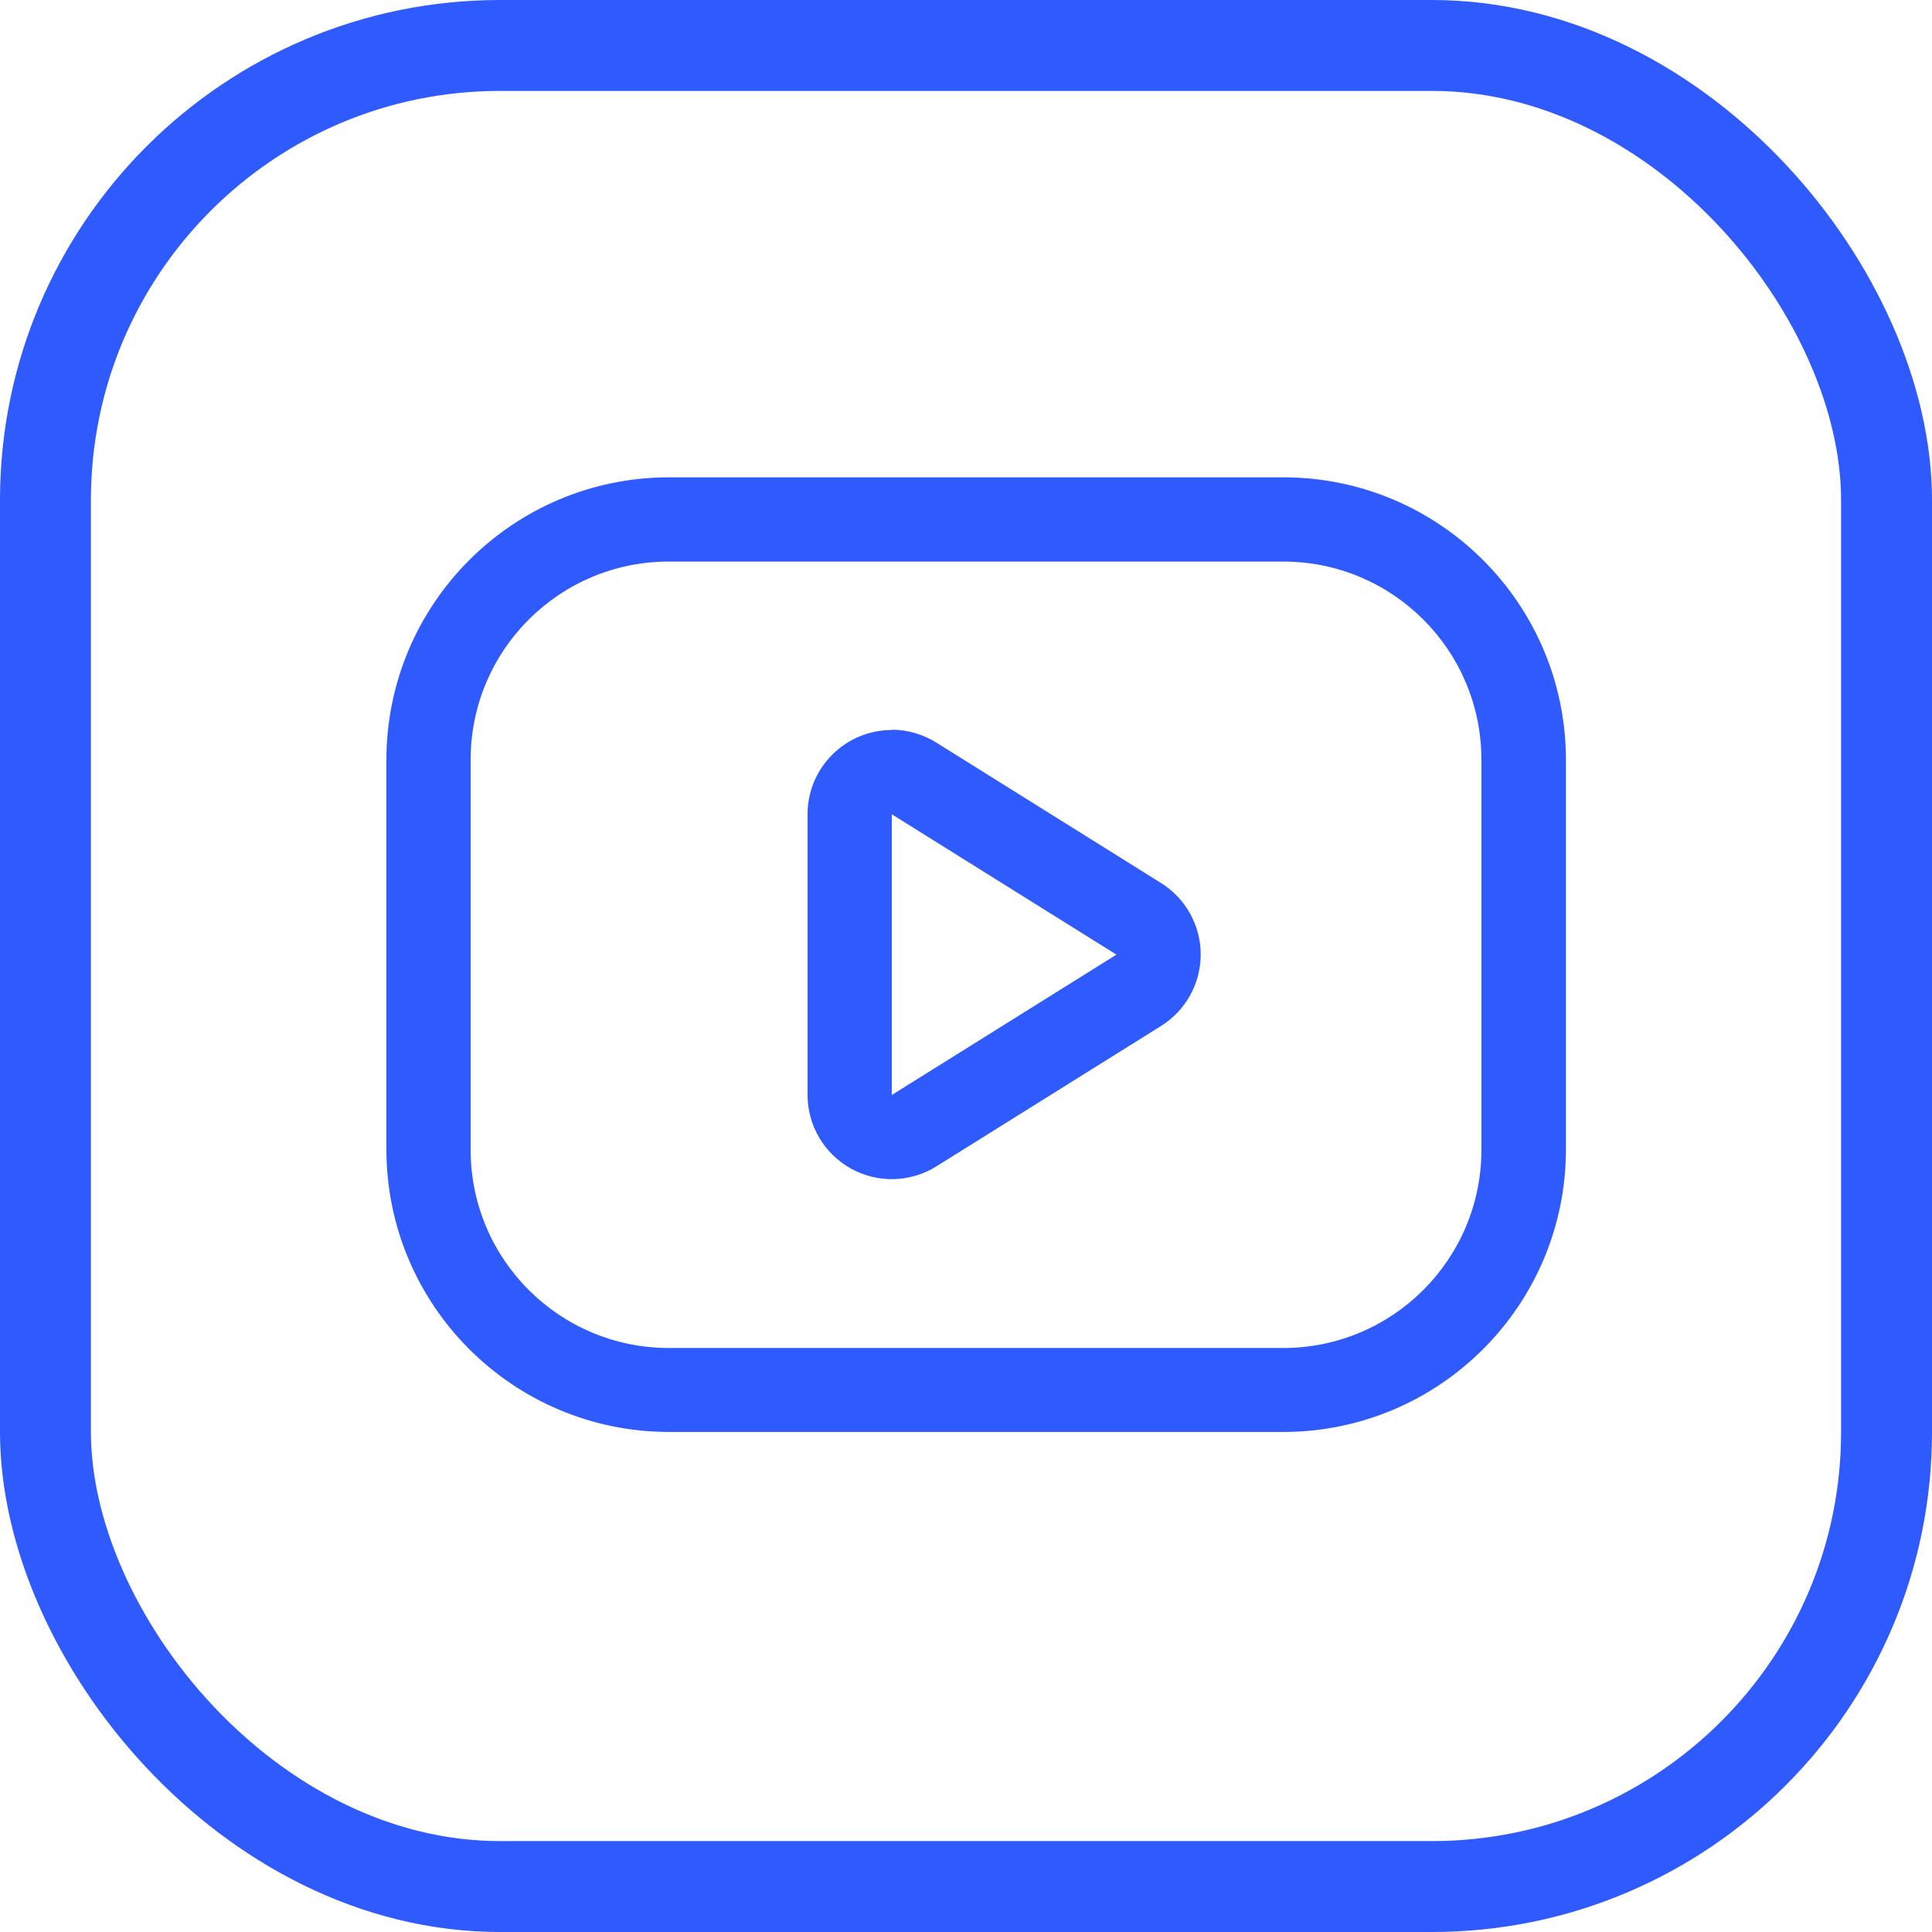 <?xml version="1.0" encoding="UTF-8"?>
<svg xmlns="http://www.w3.org/2000/svg" xmlns:xlink="http://www.w3.org/1999/xlink" width="85px" height="85px" viewBox="0 0 85 85" version="1.1">
  <title>Group 2</title>
  <desc>Created with Sketch.</desc>
  <g id="🖼️-Preview" stroke="none" stroke-width="1" fill="none" fill-rule="evenodd">
    <g id="Group-2" transform="translate(2, 2)">
      <rect id="Rectangle-Copy" stroke="#2F5AFE" stroke-width="4" x="0" y="0" width="81" height="81" rx="20"></rect>
      <path d="M54.455,19 C61.316,19 66.881,24.554 66.895,31.415 L66.895,31.415 L66.895,48.573 C66.888,55.433 61.328,60.993 54.468,61 L54.468,61 L27.427,61 C20.571,60.993 15.014,55.441 15,48.585 L15,48.585 L15,31.427 C15.007,24.567 20.567,19.007 27.427,19 L27.427,19 Z M54.455,22.706 L27.427,22.706 C22.61,22.706 18.706,26.61 18.706,31.427 L18.706,31.427 L18.706,48.585 C18.706,53.402 22.61,57.306 27.427,57.306 L27.427,57.306 L54.455,57.306 C59.272,57.306 63.176,53.402 63.176,48.585 L63.176,48.585 L63.176,31.427 C63.176,26.61 59.272,22.706 54.455,22.706 L54.455,22.706 Z M37.235,30.105 C37.93,30.107 38.611,30.304 39.199,30.674 L39.199,30.674 L49.082,36.85 C50.166,37.527 50.826,38.715 50.826,39.994 C50.826,41.272 50.166,42.461 49.082,43.138 L49.082,43.138 L39.199,49.314 C38.058,50.028 36.619,50.066 35.441,49.414 C34.263,48.762 33.531,47.523 33.529,46.176 L33.529,46.176 L33.529,33.824 C33.529,31.777 35.189,30.118 37.235,30.118 L37.235,30.118 Z M37.235,33.824 L37.235,46.176 L47.118,40 L37.235,33.824 Z" id="youtube" fill="#2F5AFE"></path>
    </g>
  </g>
</svg>
